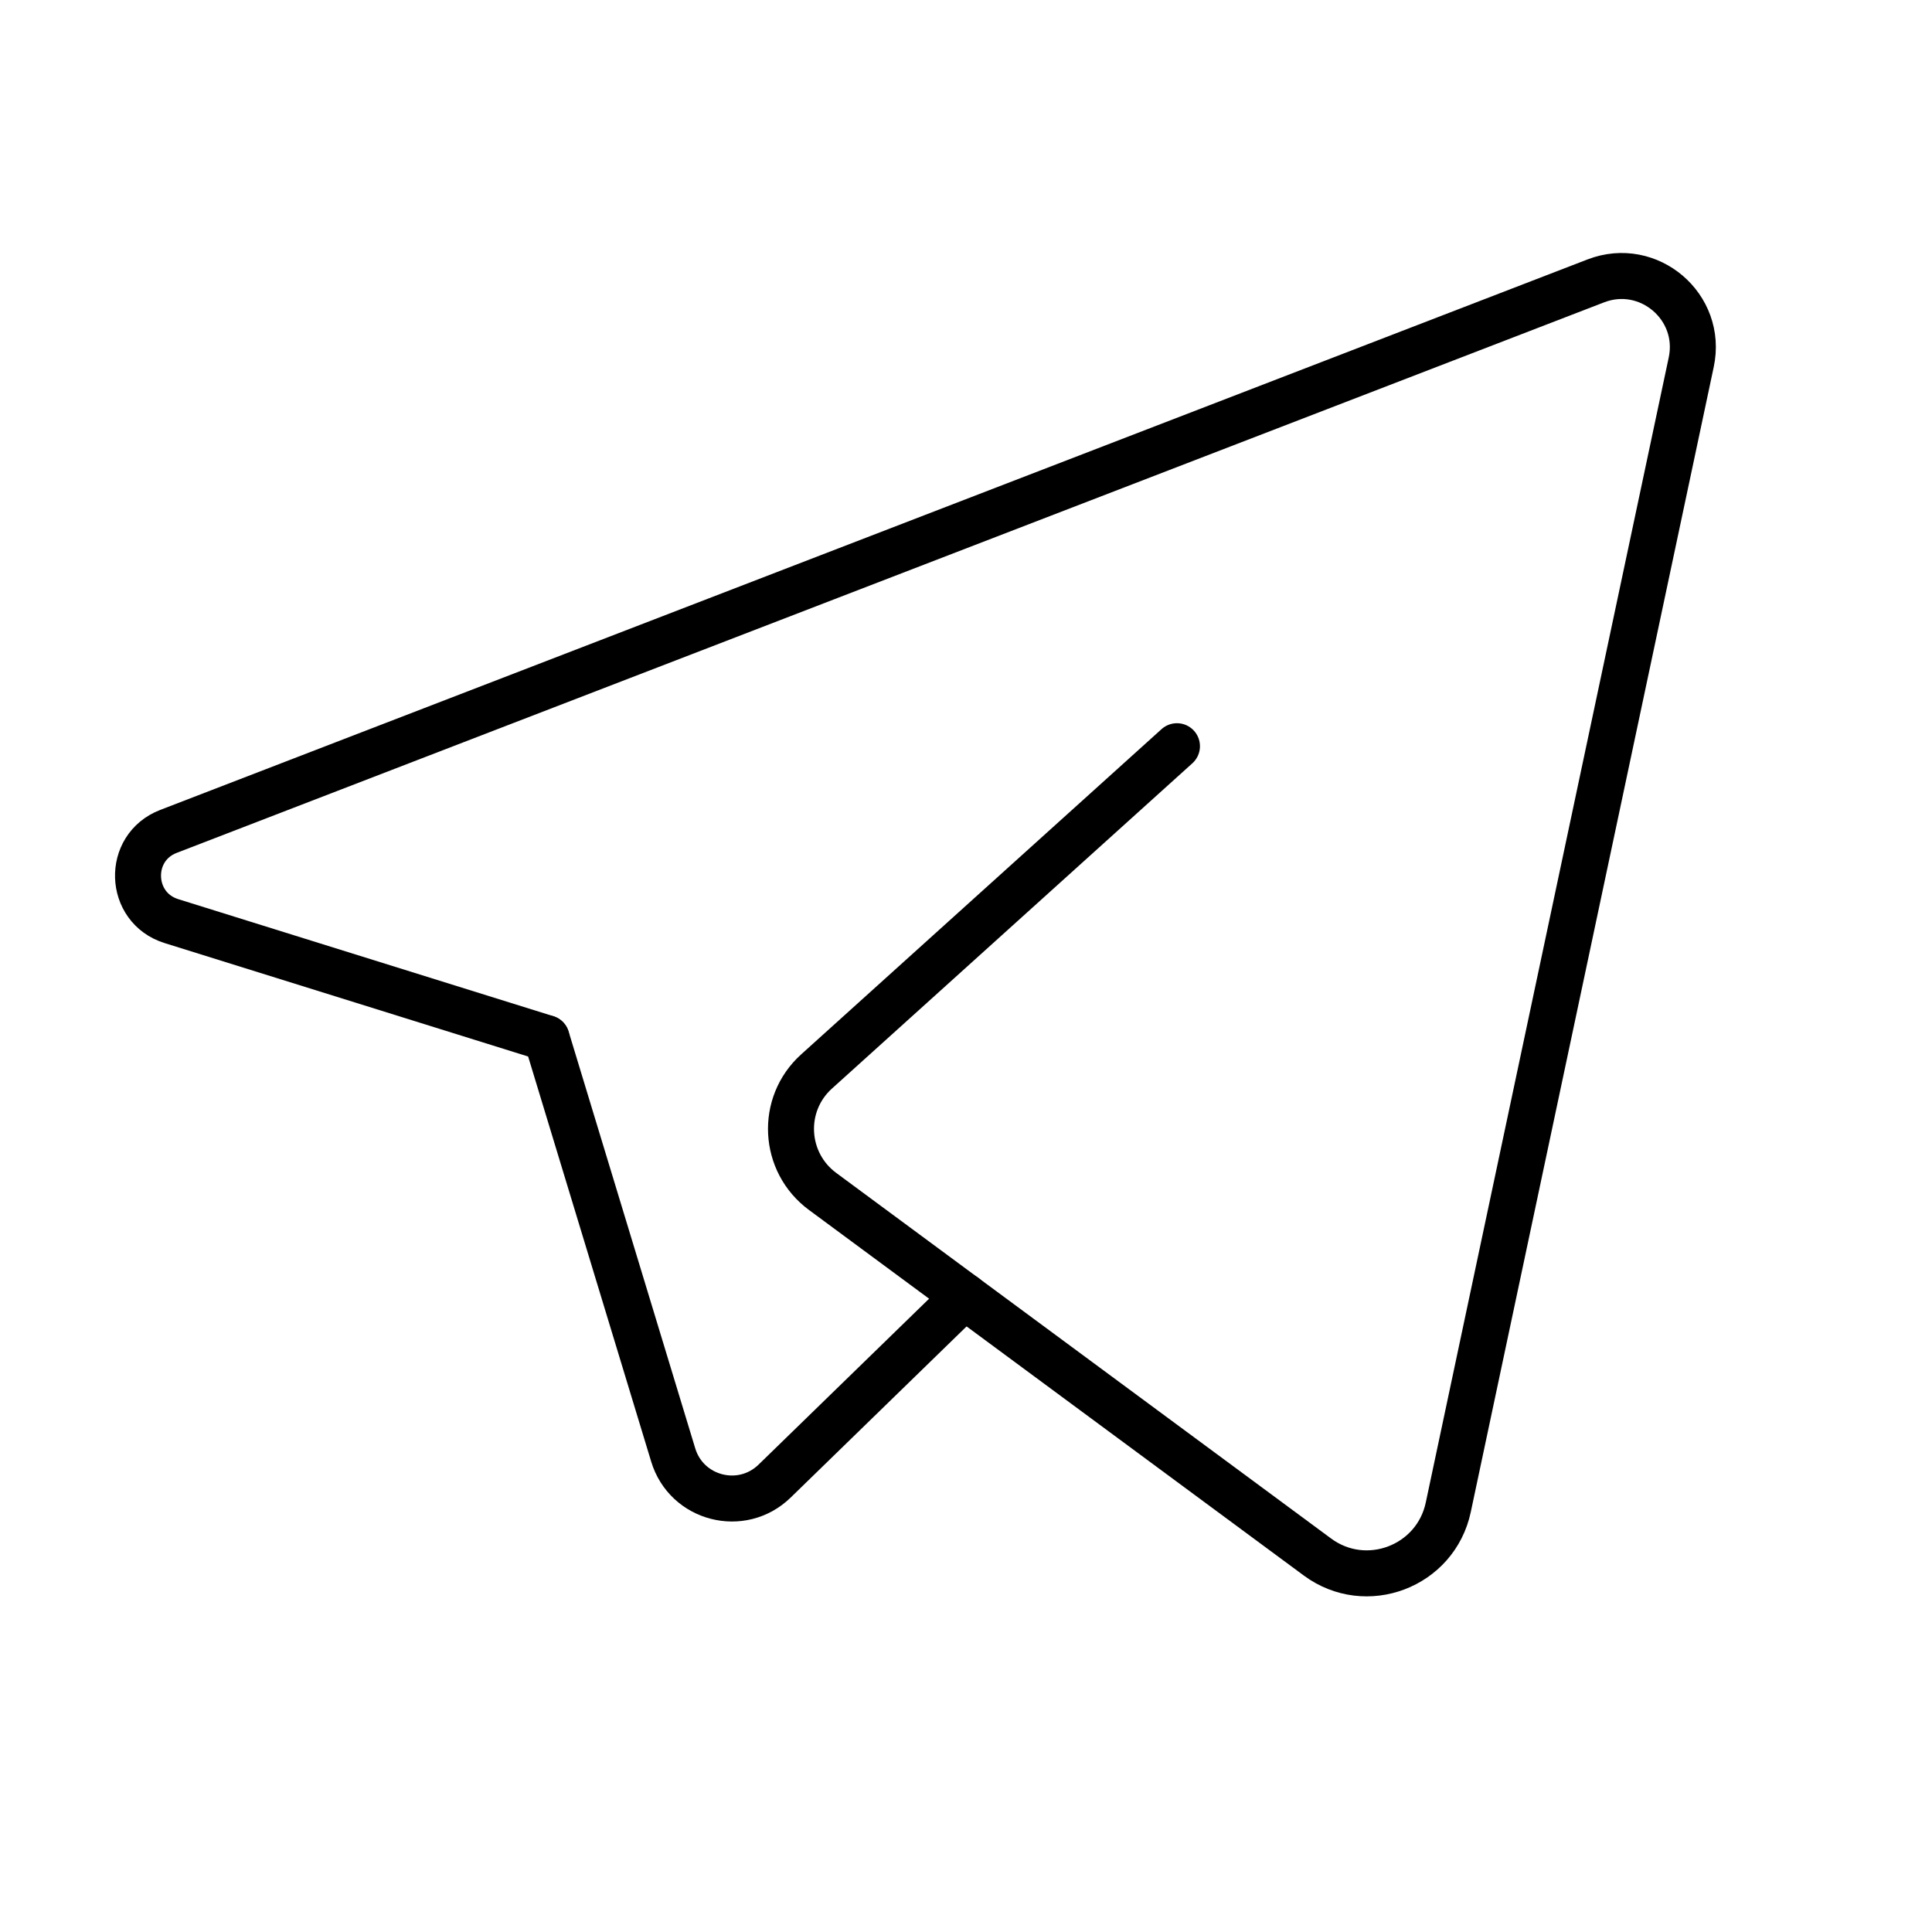 <?xml version="1.0" encoding="UTF-8"?> <svg xmlns="http://www.w3.org/2000/svg" width="42" height="42" viewBox="0 0 42 42" fill="none"> <path d="M20.969 28.18L16.839 32.198C16.123 32.894 14.925 32.586 14.635 31.63L11.883 22.57" stroke="black" stroke-linecap="round" stroke-linejoin="round"></path> <path d="M25.586 16.222C25.586 16.222 20.408 20.894 17.752 23.292C16.958 24.008 17.024 25.268 17.884 25.902L28.64 33.848C29.698 34.63 31.21 34.056 31.484 32.768L36.766 7.874C37.022 6.67 35.84 5.664 34.692 6.106L3.662 18.074C2.748 18.426 2.792 19.732 3.726 20.024L11.88 22.568" stroke="black" stroke-linecap="round" stroke-linejoin="round"></path> </svg> 